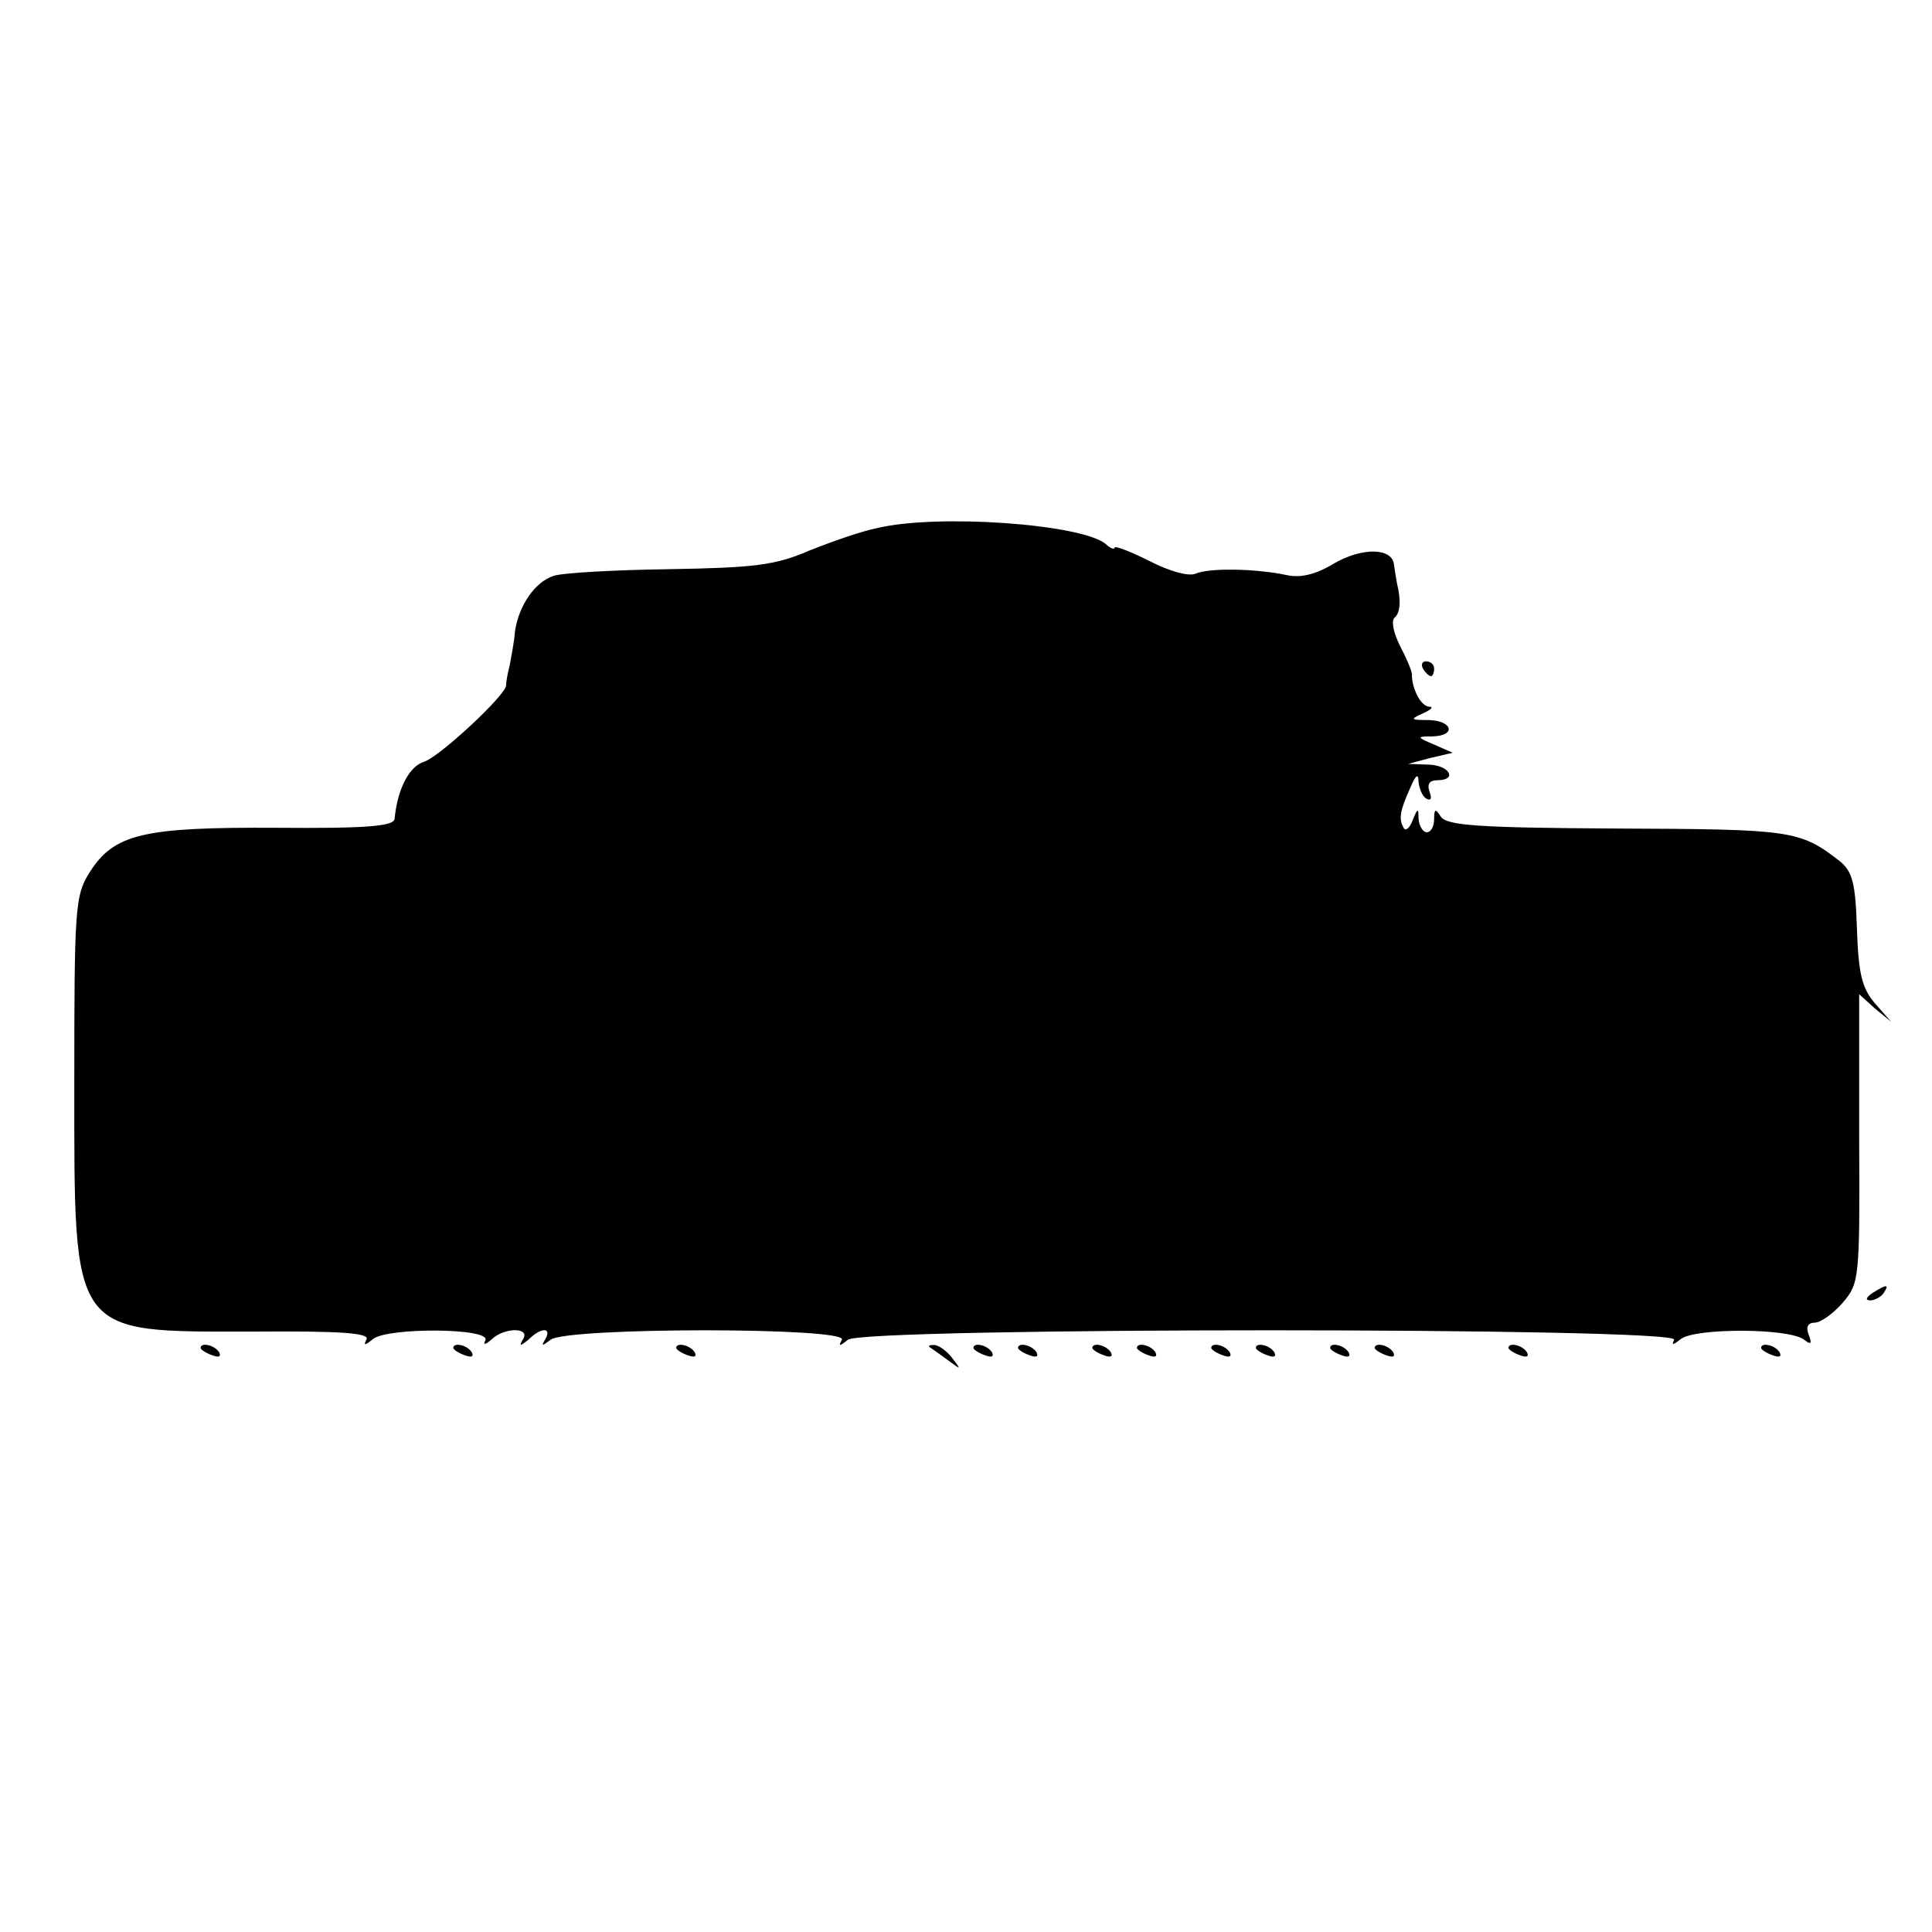 <?xml version="1.0" standalone="no"?>
<!DOCTYPE svg PUBLIC "-//W3C//DTD SVG 20010904//EN"
 "http://www.w3.org/TR/2001/REC-SVG-20010904/DTD/svg10.dtd">
<svg version="1.0" xmlns="http://www.w3.org/2000/svg"
 width="260pt" height="260pt" viewBox="0 0 260 260"
 preserveAspectRatio="xMidYMid meet">
<g transform="translate(0,260) scale(0.1,-0.1)"
fill="#000000" stroke="none">
<path d="M1179 1889 c-20 -4 -60 -18 -90 -30 -46 -20 -75 -23 -189 -25 -74 -1
-144 -5 -155 -9 -25 -8 -47 -40 -52 -75 -1 -14 -5 -34 -7 -45 -3 -11 -5 -24
-5 -28 -2 -14 -89 -95 -110 -102 -20 -6 -36 -36 -40 -77 -1 -10 -39 -13 -158
-12 -181 1 -220 -8 -253 -61 -19 -30 -20 -49 -20 -281 0 -345 -6 -336 241
-336 120 1 158 -2 152 -11 -4 -8 -2 -8 9 1 20 16 161 15 151 -2 -3 -6 0 -6 8
1 17 17 53 17 43 1 -6 -10 -4 -10 7 -1 17 17 32 17 23 1 -6 -10 -5 -10 7 -1
21 17 402 17 392 0 -5 -9 -3 -9 8 0 21 17 1123 17 1112 0 -4 -8 -1 -7 9 1 19
15 146 15 166 -1 9 -7 11 -6 6 7 -4 10 -1 16 8 16 8 0 25 12 38 27 22 26 23
31 22 221 l0 194 21 -19 22 -18 -22 25 c-17 20 -22 39 -24 100 -2 62 -6 77
-23 91 -54 42 -65 43 -299 44 -187 1 -230 4 -238 16 -7 11 -9 11 -9 -3 0 -10
-4 -18 -10 -18 -5 0 -10 8 -11 18 0 15 -1 15 -8 -2 -4 -11 -10 -15 -12 -10 -7
12 -5 23 9 54 7 17 11 20 11 8 1 -9 5 -20 11 -23 6 -3 7 1 4 9 -4 11 0 16 10
16 28 0 17 20 -11 21 l-28 1 30 8 30 7 -25 11 c-24 10 -24 11 -2 11 32 1 27
21 -5 22 -25 0 -26 1 -8 9 11 5 15 9 8 9 -11 1 -23 24 -23 44 0 4 -7 21 -16
38 -9 18 -12 34 -7 38 7 6 9 22 3 46 -1 6 -3 17 -4 25 -2 23 -43 24 -82 1 -23
-14 -44 -19 -62 -15 -42 9 -105 10 -123 2 -9 -4 -35 3 -62 17 -26 13 -47 21
-47 18 0 -3 -6 -1 -12 5 -33 27 -228 41 -309 21z"/>
<path d="M1915 1700 c3 -5 8 -10 11 -10 2 0 4 5 4 10 0 6 -5 10 -11 10 -5 0
-7 -4 -4 -10z"/>
<path d="M2520 860 c-9 -6 -10 -10 -3 -10 6 0 15 5 18 10 8 12 4 12 -15 0z"/>
<path d="M270 786 c0 -2 7 -7 16 -10 8 -3 12 -2 9 4 -6 10 -25 14 -25 6z"/>
<path d="M610 786 c0 -2 7 -7 16 -10 8 -3 12 -2 9 4 -6 10 -25 14 -25 6z"/>
<path d="M910 786 c0 -2 7 -7 16 -10 8 -3 12 -2 9 4 -6 10 -25 14 -25 6z"/>
<path d="M1251 787 c2 -1 13 -9 24 -17 19 -14 19 -14 6 3 -7 9 -18 17 -24 17
-6 0 -8 -1 -6 -3z"/>
<path d="M1310 786 c0 -2 7 -7 16 -10 8 -3 12 -2 9 4 -6 10 -25 14 -25 6z"/>
<path d="M1370 786 c0 -2 7 -7 16 -10 8 -3 12 -2 9 4 -6 10 -25 14 -25 6z"/>
<path d="M1470 786 c0 -2 7 -7 16 -10 8 -3 12 -2 9 4 -6 10 -25 14 -25 6z"/>
<path d="M1530 786 c0 -2 7 -7 16 -10 8 -3 12 -2 9 4 -6 10 -25 14 -25 6z"/>
<path d="M1630 786 c0 -2 7 -7 16 -10 8 -3 12 -2 9 4 -6 10 -25 14 -25 6z"/>
<path d="M1690 786 c0 -2 7 -7 16 -10 8 -3 12 -2 9 4 -6 10 -25 14 -25 6z"/>
<path d="M1790 786 c0 -2 7 -7 16 -10 8 -3 12 -2 9 4 -6 10 -25 14 -25 6z"/>
<path d="M1850 786 c0 -2 7 -7 16 -10 8 -3 12 -2 9 4 -6 10 -25 14 -25 6z"/>
<path d="M2030 786 c0 -2 7 -7 16 -10 8 -3 12 -2 9 4 -6 10 -25 14 -25 6z"/>
<path d="M2370 786 c0 -2 7 -7 16 -10 8 -3 12 -2 9 4 -6 10 -25 14 -25 6z"/>
</g>
</svg>
